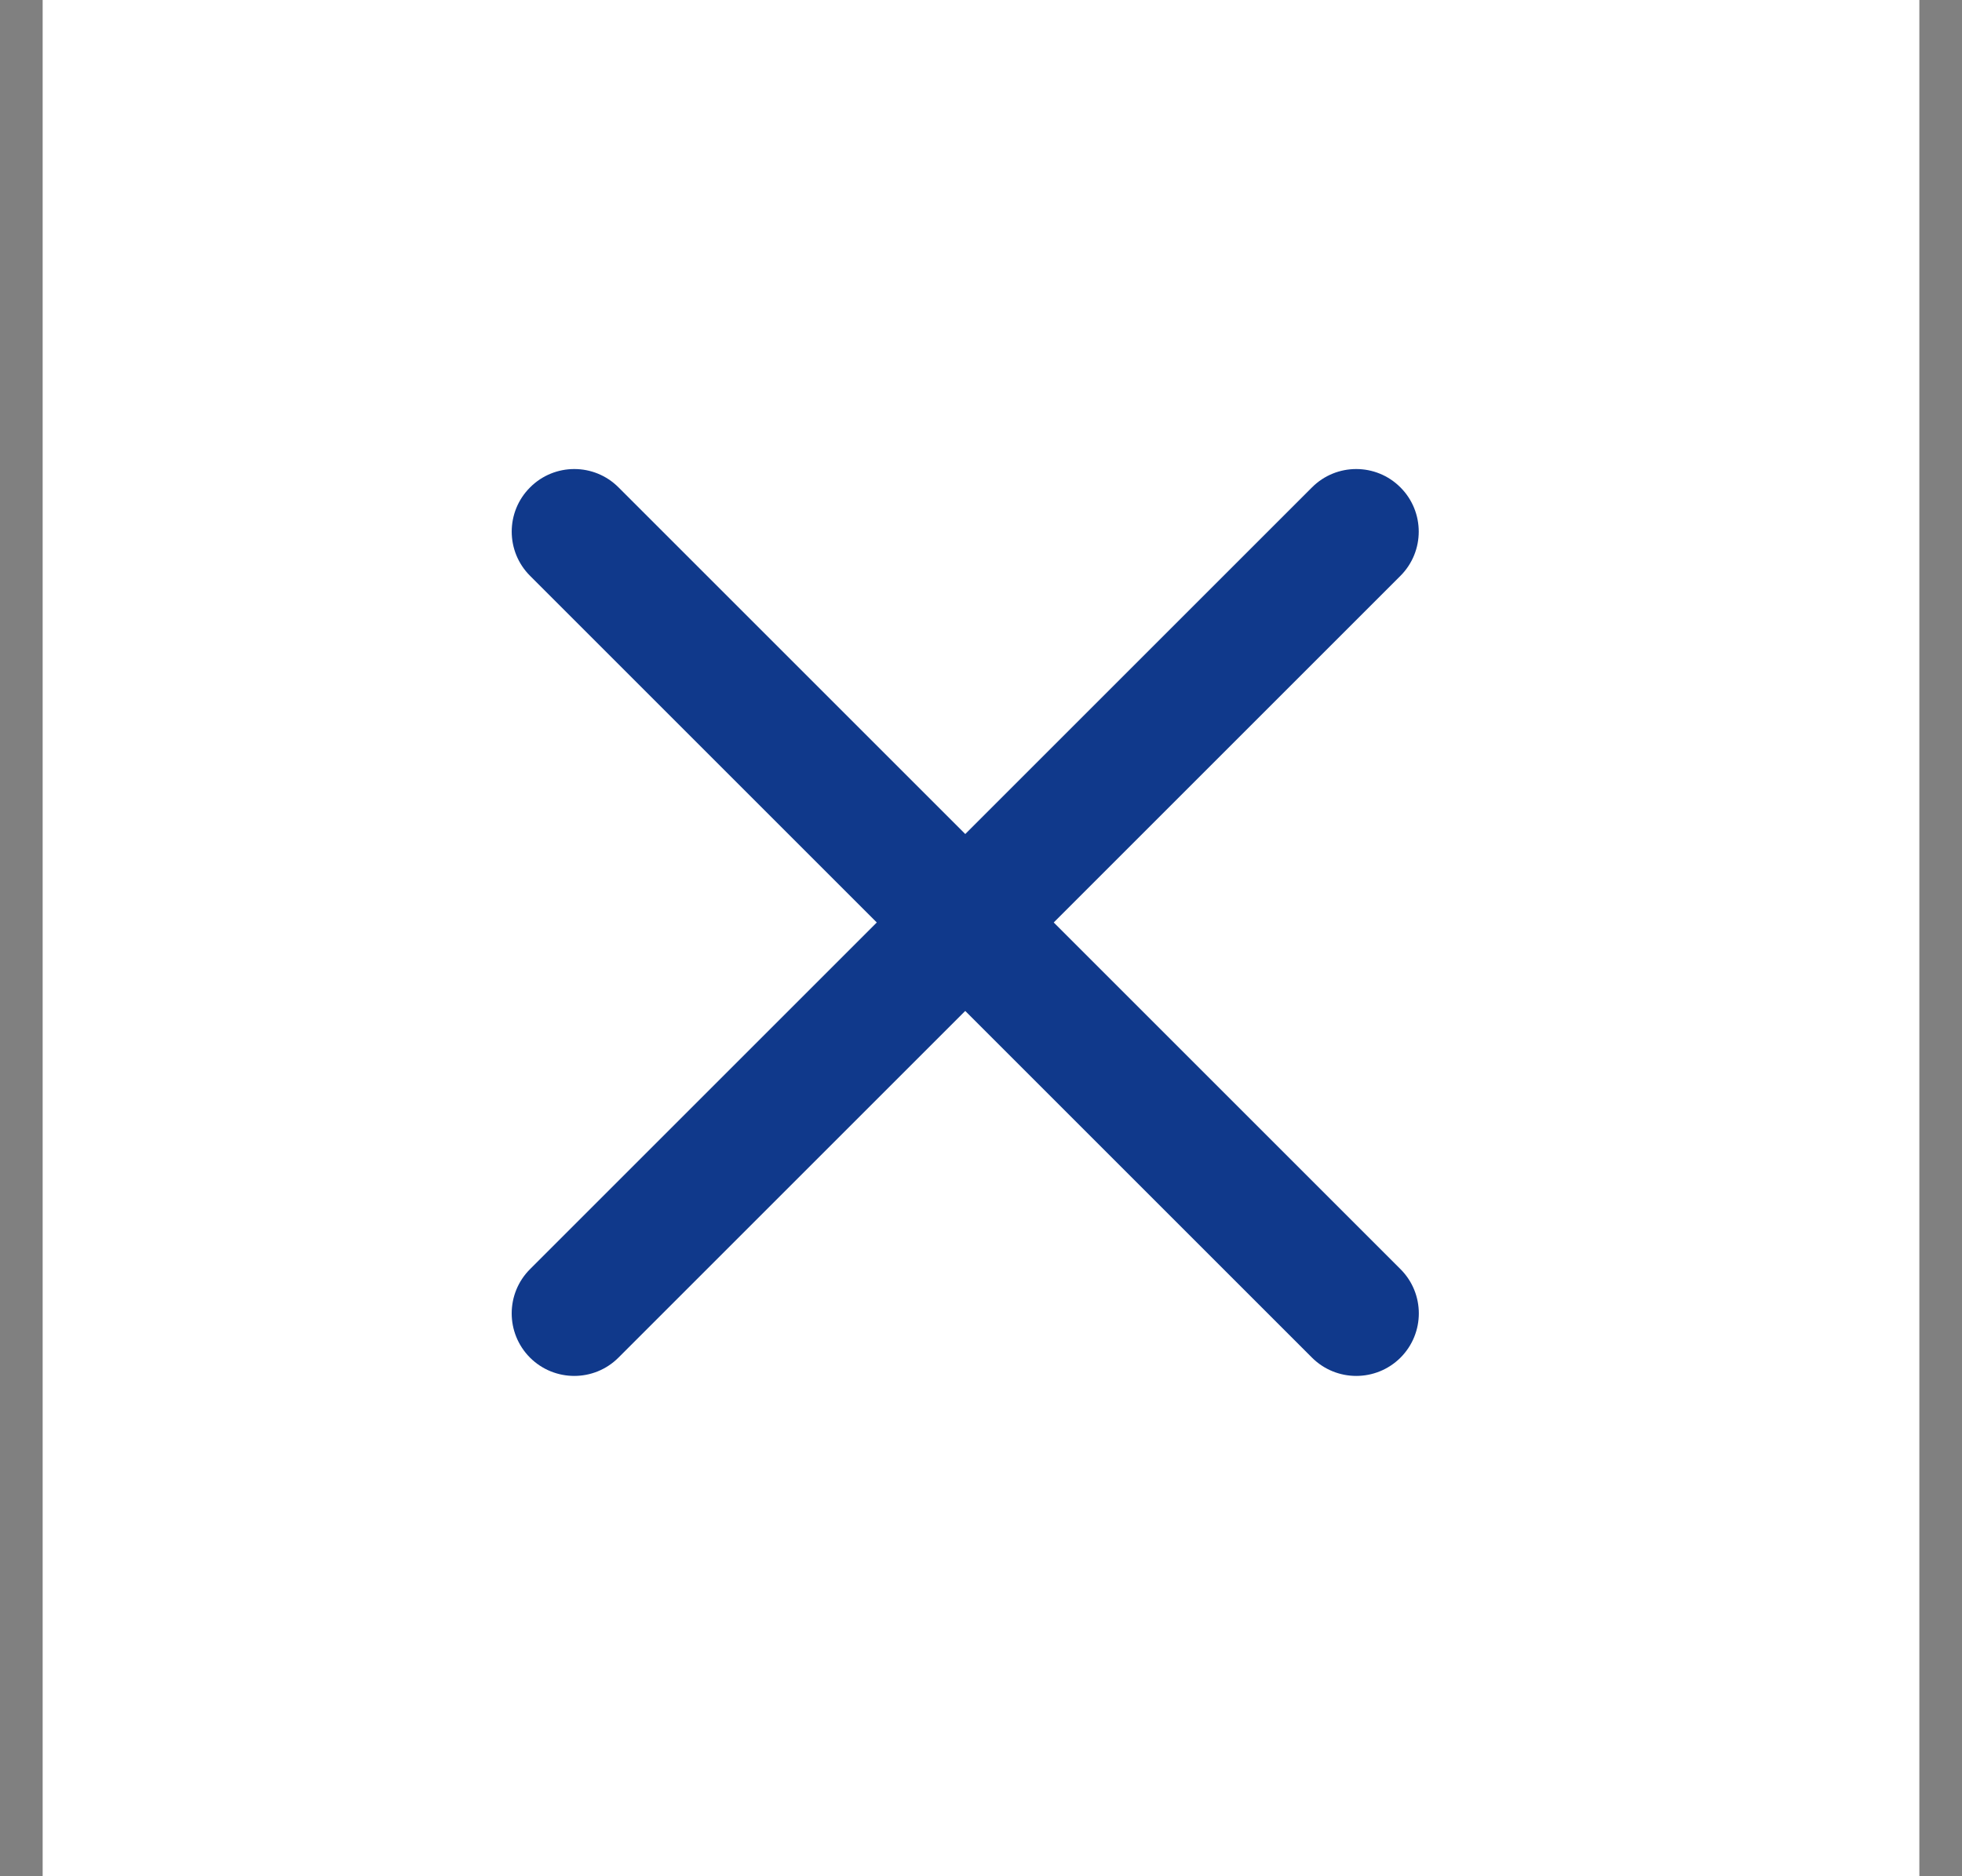 <svg width="23" height="22" viewBox="0 0 23 22" fill="none" xmlns="http://www.w3.org/2000/svg">
<rect x="0" y="0" width="23" height="22" fill="#808080" stroke="none"/>
<path d="M0.5 0H22.5V22H0.5V0Z" fill="white"/>
<path fill-rule="evenodd" clip-rule="evenodd" d="M6.214 5.715C6.5 5.428 6.965 5.428 7.251 5.715L16.418 14.882C16.704 15.168 16.704 15.632 16.418 15.919C16.131 16.205 15.667 16.205 15.38 15.919L6.214 6.752C5.927 6.466 5.927 6.001 6.214 5.715Z" fill="#10398B"/>
<path fill-rule="evenodd" clip-rule="evenodd" d="M16.417 5.715C16.131 5.428 15.666 5.428 15.38 5.715L6.213 14.882C5.927 15.168 5.927 15.632 6.213 15.919C6.5 16.205 6.964 16.205 7.25 15.919L16.417 6.752C16.703 6.466 16.703 6.001 16.417 5.715Z" fill="#10398B"/>
</svg>
